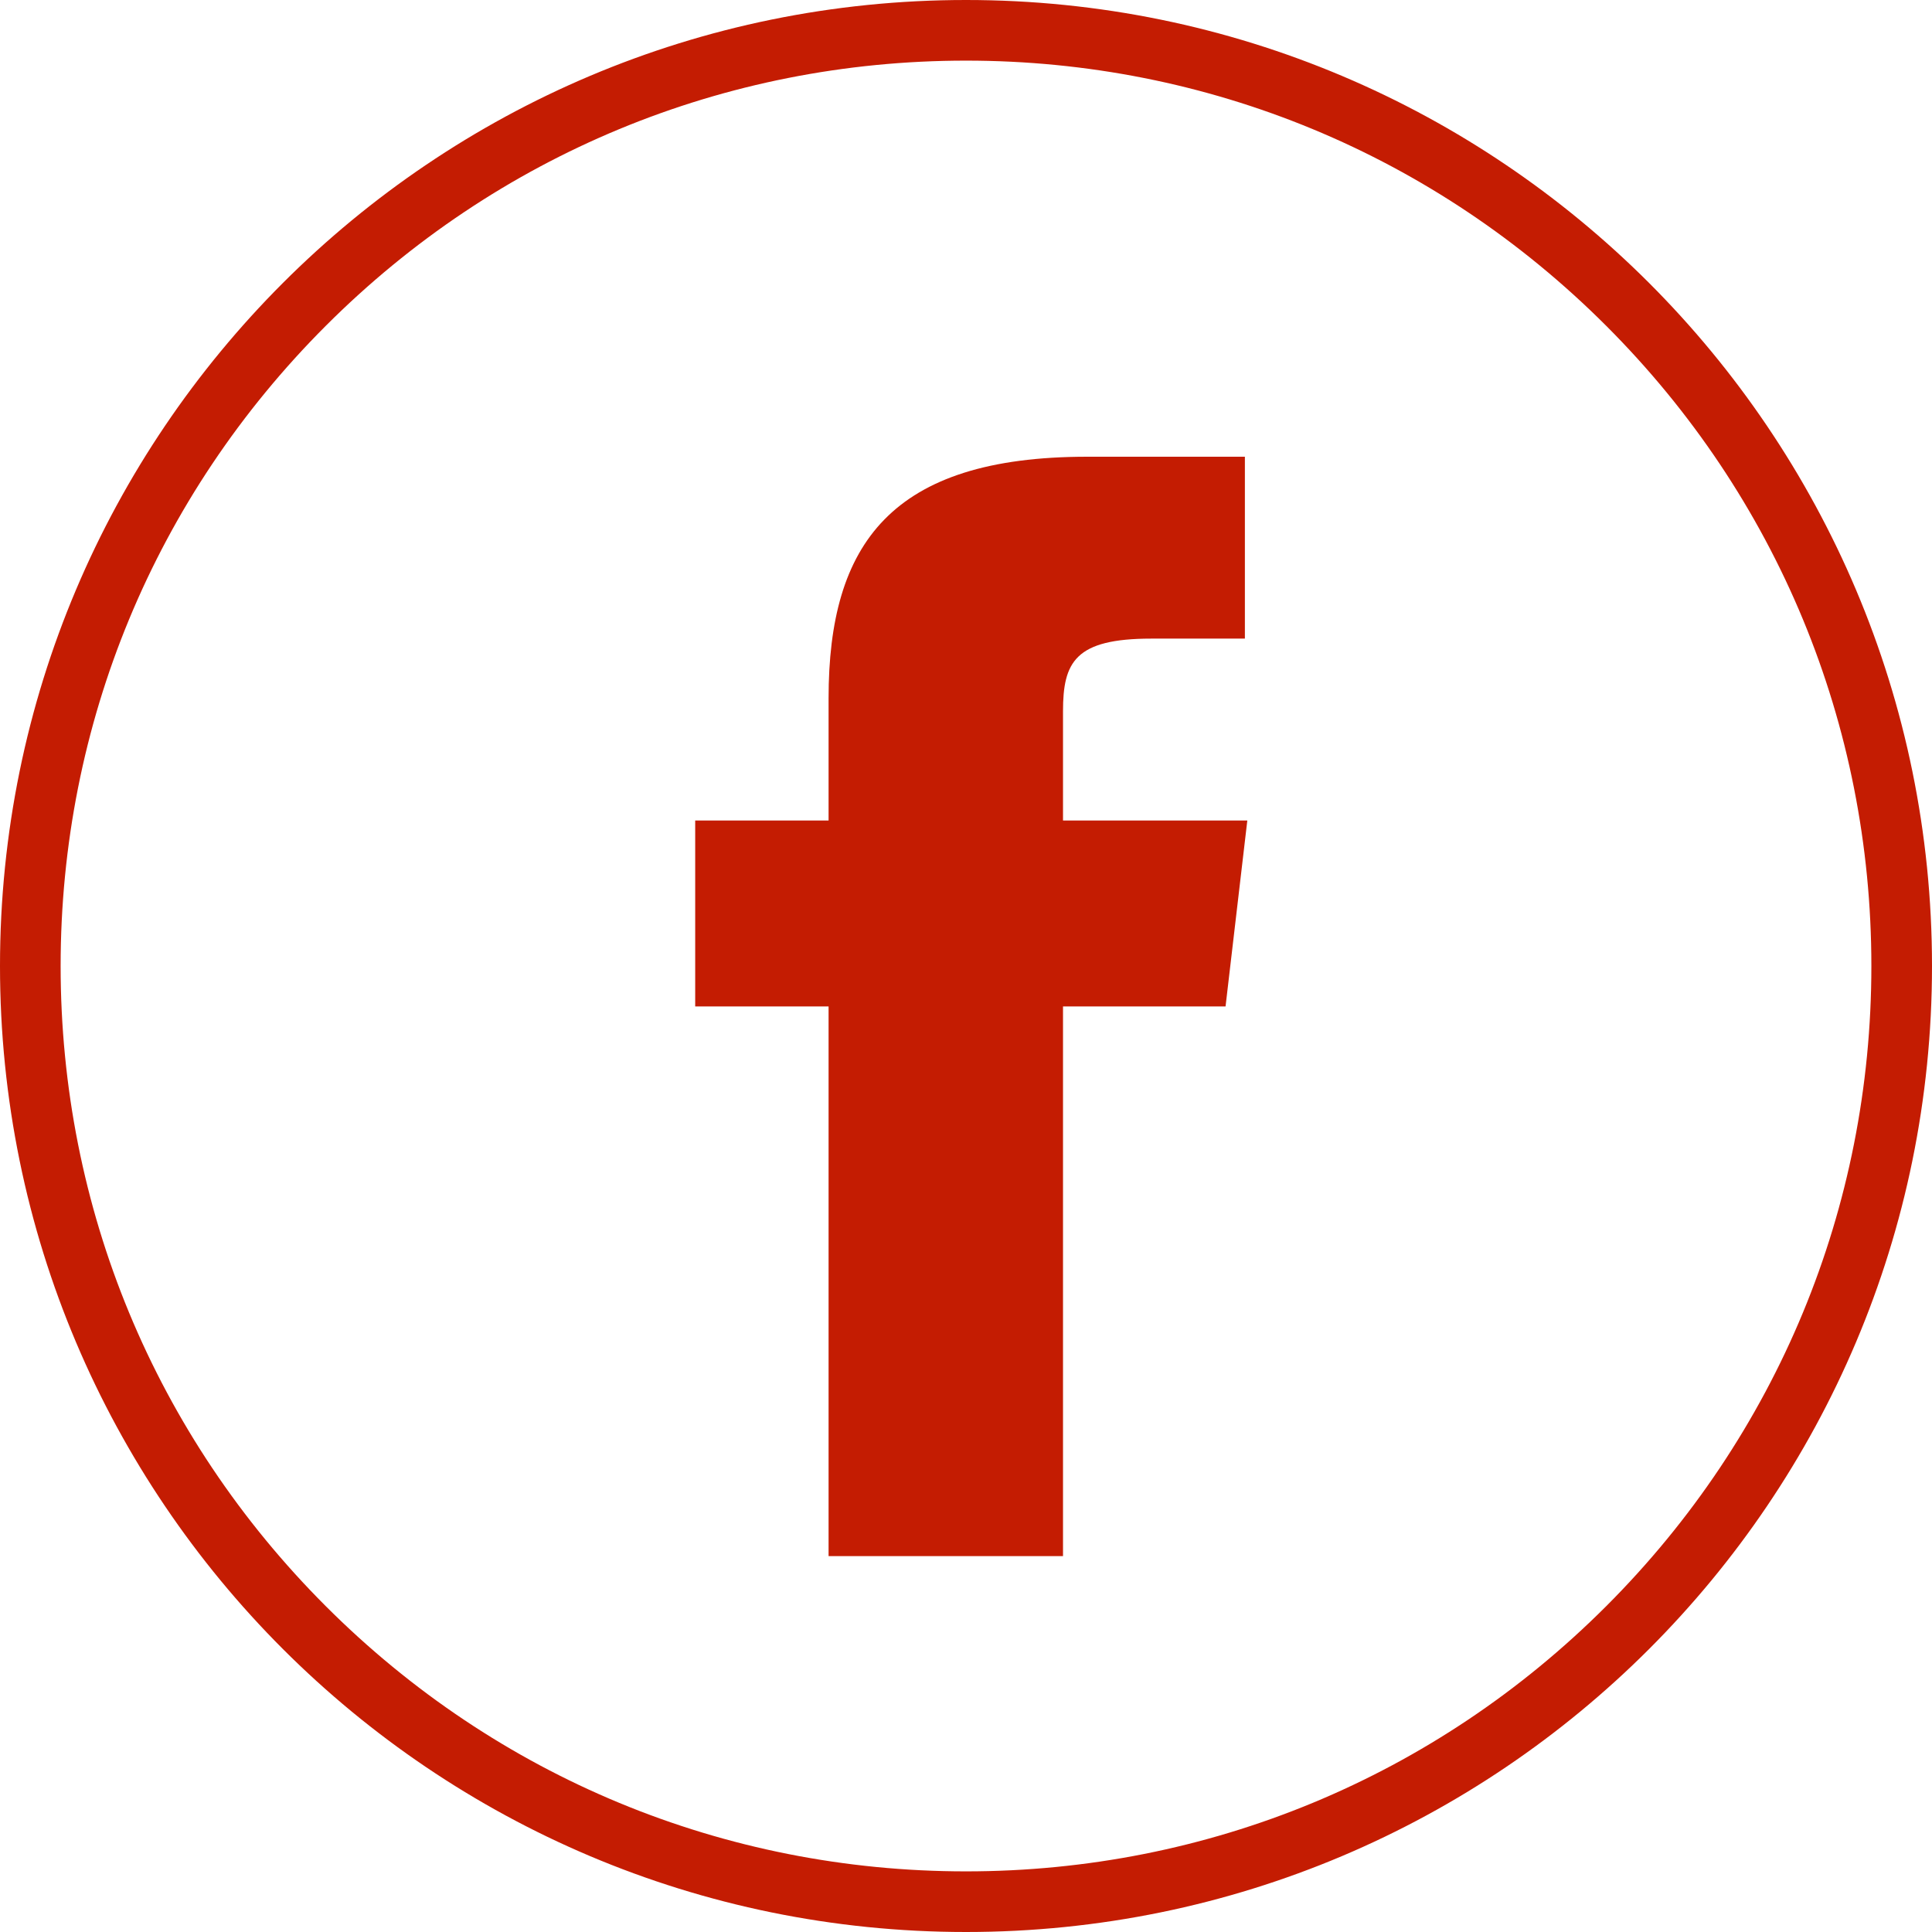 <?xml version="1.0" encoding="UTF-8" standalone="no"?><!DOCTYPE svg PUBLIC "-//W3C//DTD SVG 1.1//EN" "http://www.w3.org/Graphics/SVG/1.1/DTD/svg11.dtd"><svg width="100%" height="100%" viewBox="0 0 478 478" version="1.1" xmlns="http://www.w3.org/2000/svg" xmlns:xlink="http://www.w3.org/1999/xlink" xml:space="preserve" xmlns:serif="http://www.serif.com/" style="fill-rule:evenodd;clip-rule:evenodd;stroke-linejoin:round;stroke-miterlimit:1.414;"><path d="M263,203l0,-26.998c0,-12.187 2.946,-18.002 21.864,-18.002l23.136,0l0,-45l-39.007,0c-48.535,0 -63.993,21.553 -63.993,59.744l0,30.256l-33,0l0,46l33,0l0,136l58,0l0,-136l40.216,0l5.385,-46l-45.601,0Z" style="fill:#c41c02;fill-rule:nonzero;"/><path d="M239,0c-131.996,0 -239,107.004 -239,239c0,131.996 107.004,239 239,239c131.996,0 239,-107.004 239,-239c0,-131.996 -107.004,-239 -239,-239Zm158.392,397.392c-42.308,42.308 -98.559,65.608 -158.392,65.608c-59.833,0 -116.084,-23.3 -158.392,-65.608c-42.308,-42.308 -65.608,-98.559 -65.608,-158.392c0,-59.833 23.3,-116.084 65.608,-158.392c42.308,-42.308 98.559,-65.608 158.392,-65.608c59.833,0 116.084,23.3 158.392,65.608c42.308,42.308 65.608,98.559 65.608,158.392c0,59.833 -23.3,116.084 -65.608,158.392Z" style="fill:#c41c02;fill-rule:nonzero;"/></svg>